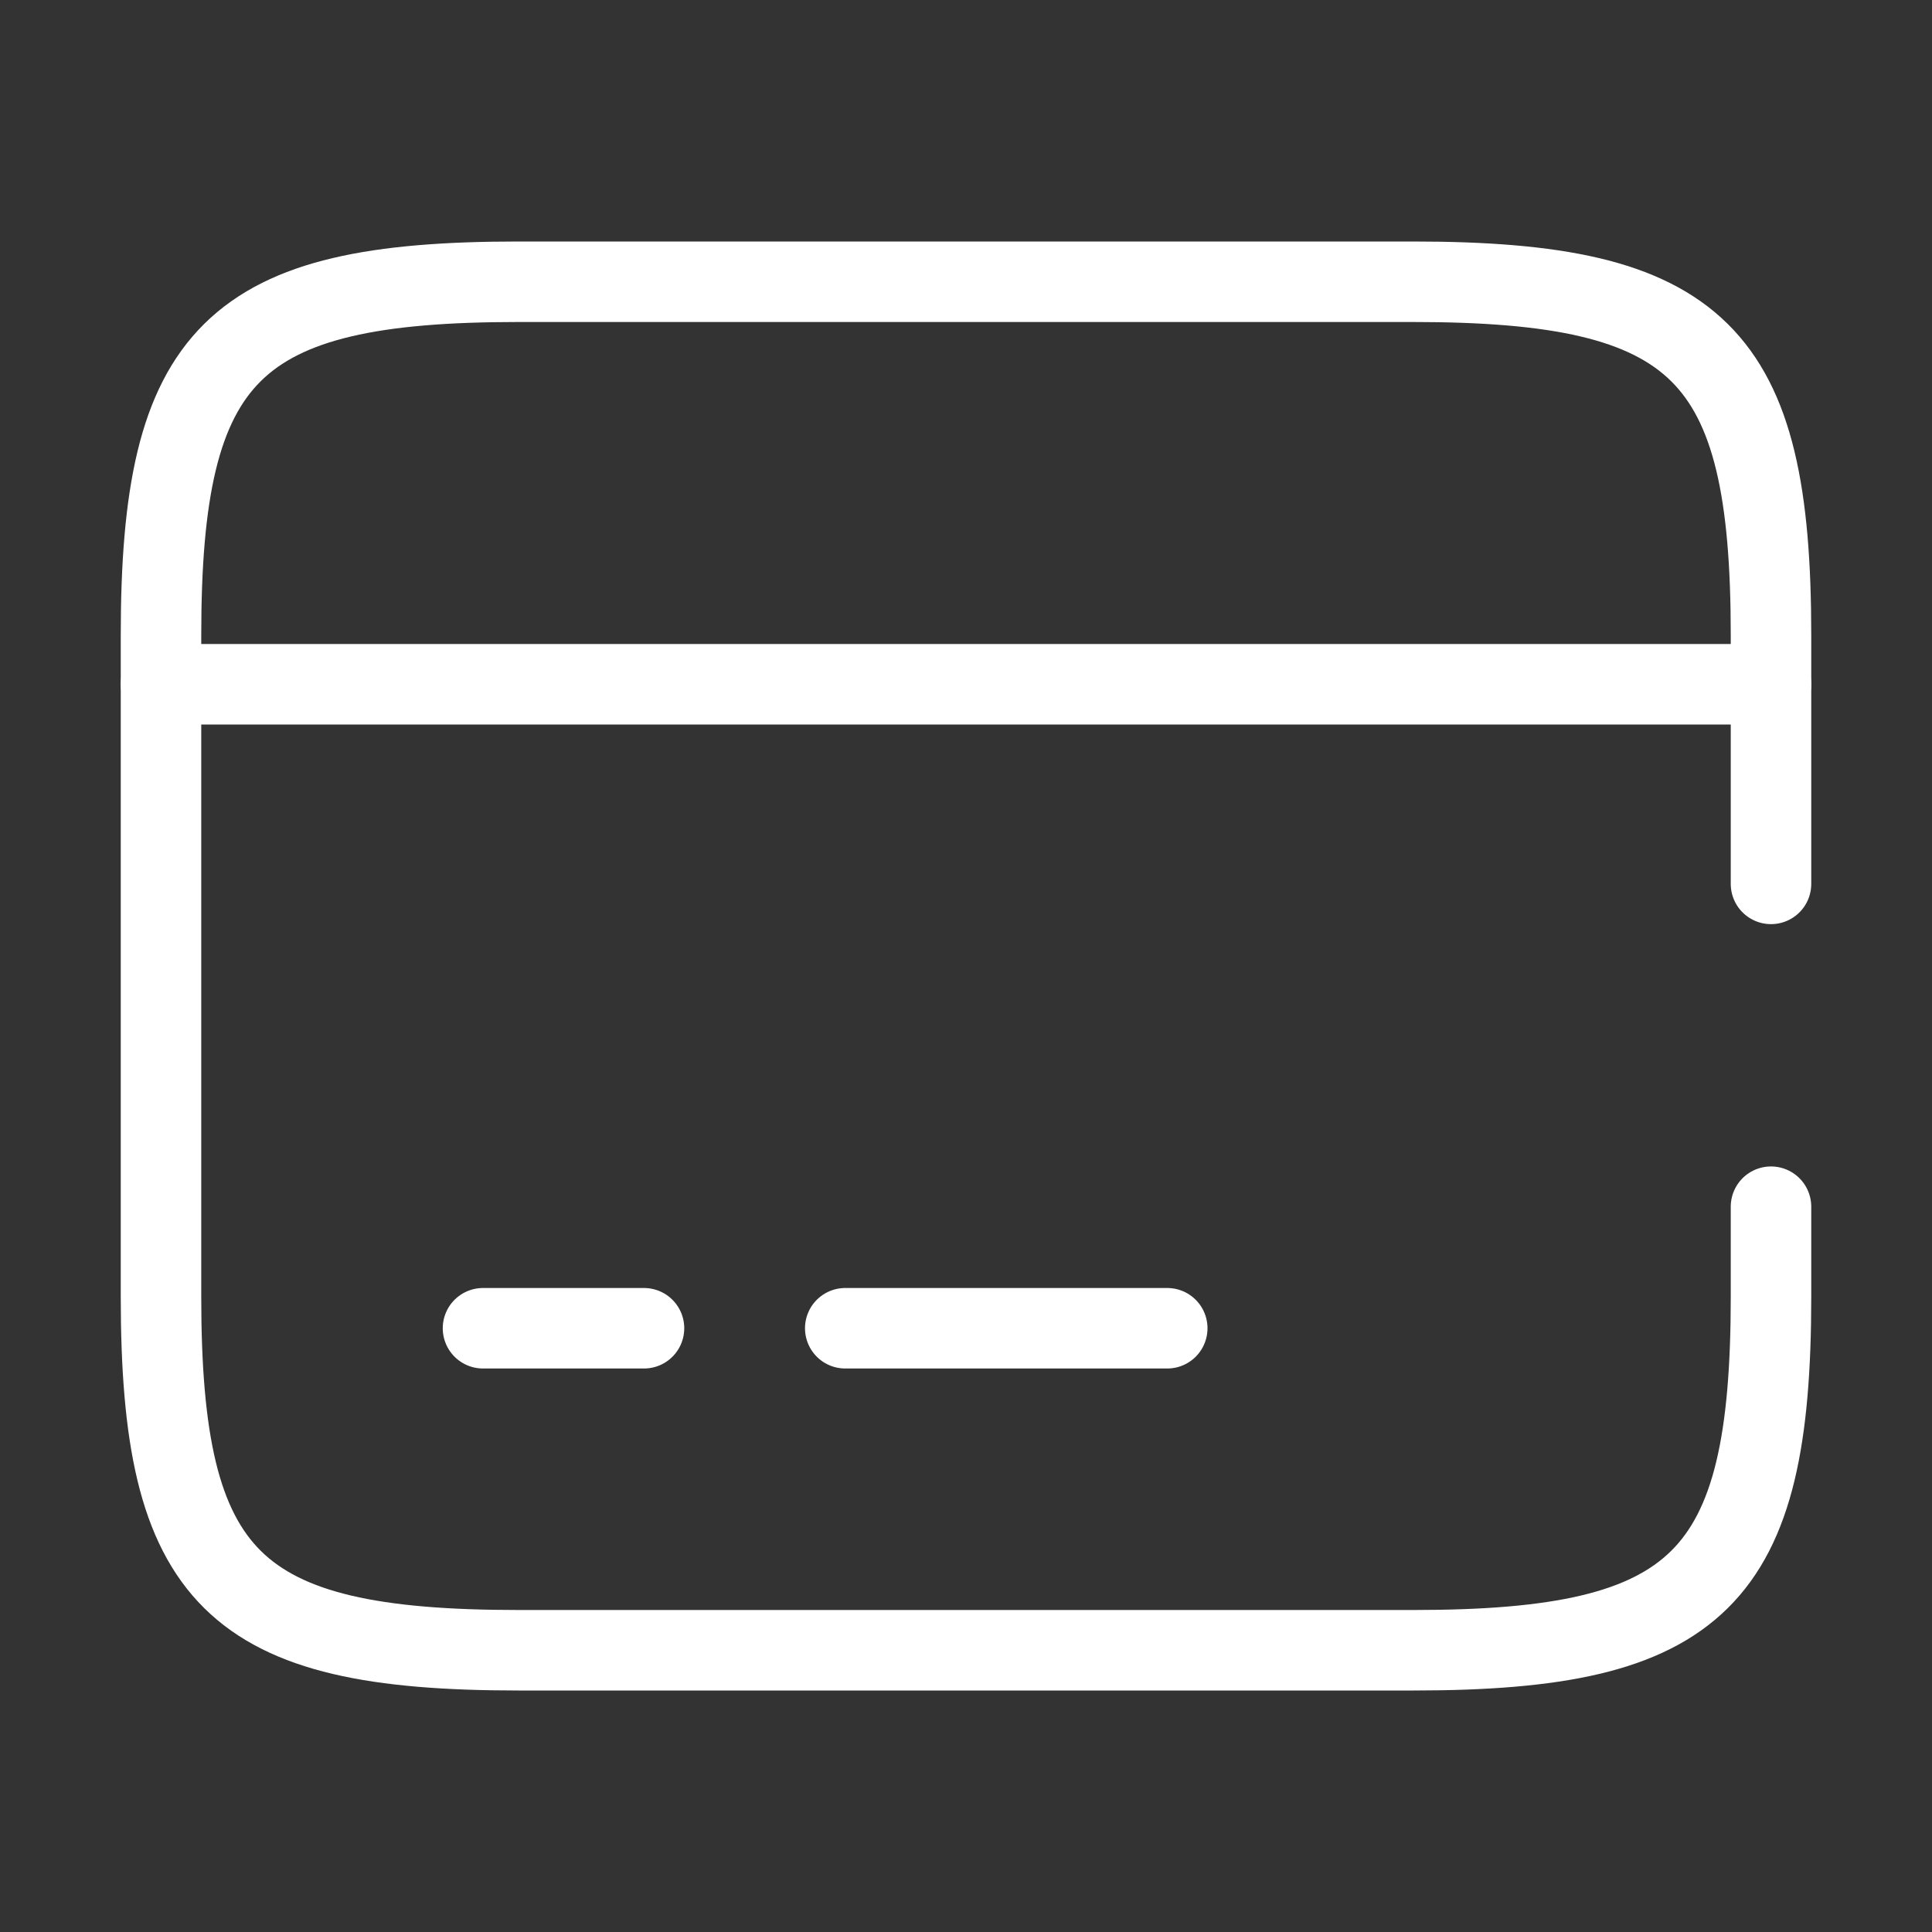 <?xml version="1.0" encoding="UTF-8"?>
<svg xmlns="http://www.w3.org/2000/svg" id="Ebene_1" data-name="Ebene 1" viewBox="0 0 24 24">
  <rect x="0" y="0" width="24" height="24" fill="#333333" stroke="none"/>
  <defs>
    <style>
      .cls-1 {
        fill: none;
        stroke: #fff;
        stroke-linecap: round;
        stroke-linejoin: round;
      }
    </style>
  </defs>
  <g id="vuesax_broken_card" data-name="vuesax broken card">
    <g id="card-2">
      <path id="Vector" class="cls-1" d="m2,8.5h20"></path>
      <path id="Vector-2" class="cls-1" d="m6,16.5h2"></path>
      <path id="Vector-3" class="cls-1" d="m10.5,16.5h4"></path>
      <path id="Vector-4" class="cls-1" d="m22,14.99v1.12c0,3.51-.89,4.39-4.44,4.39H6.44c-3.55,0-4.44-.88-4.44-4.39V7.89c0-3.51.89-4.39,4.44-4.39h11.11c3.56,0,4.45.88,4.45,4.39v3.09"></path>
    </g>
  </g>
</svg>
